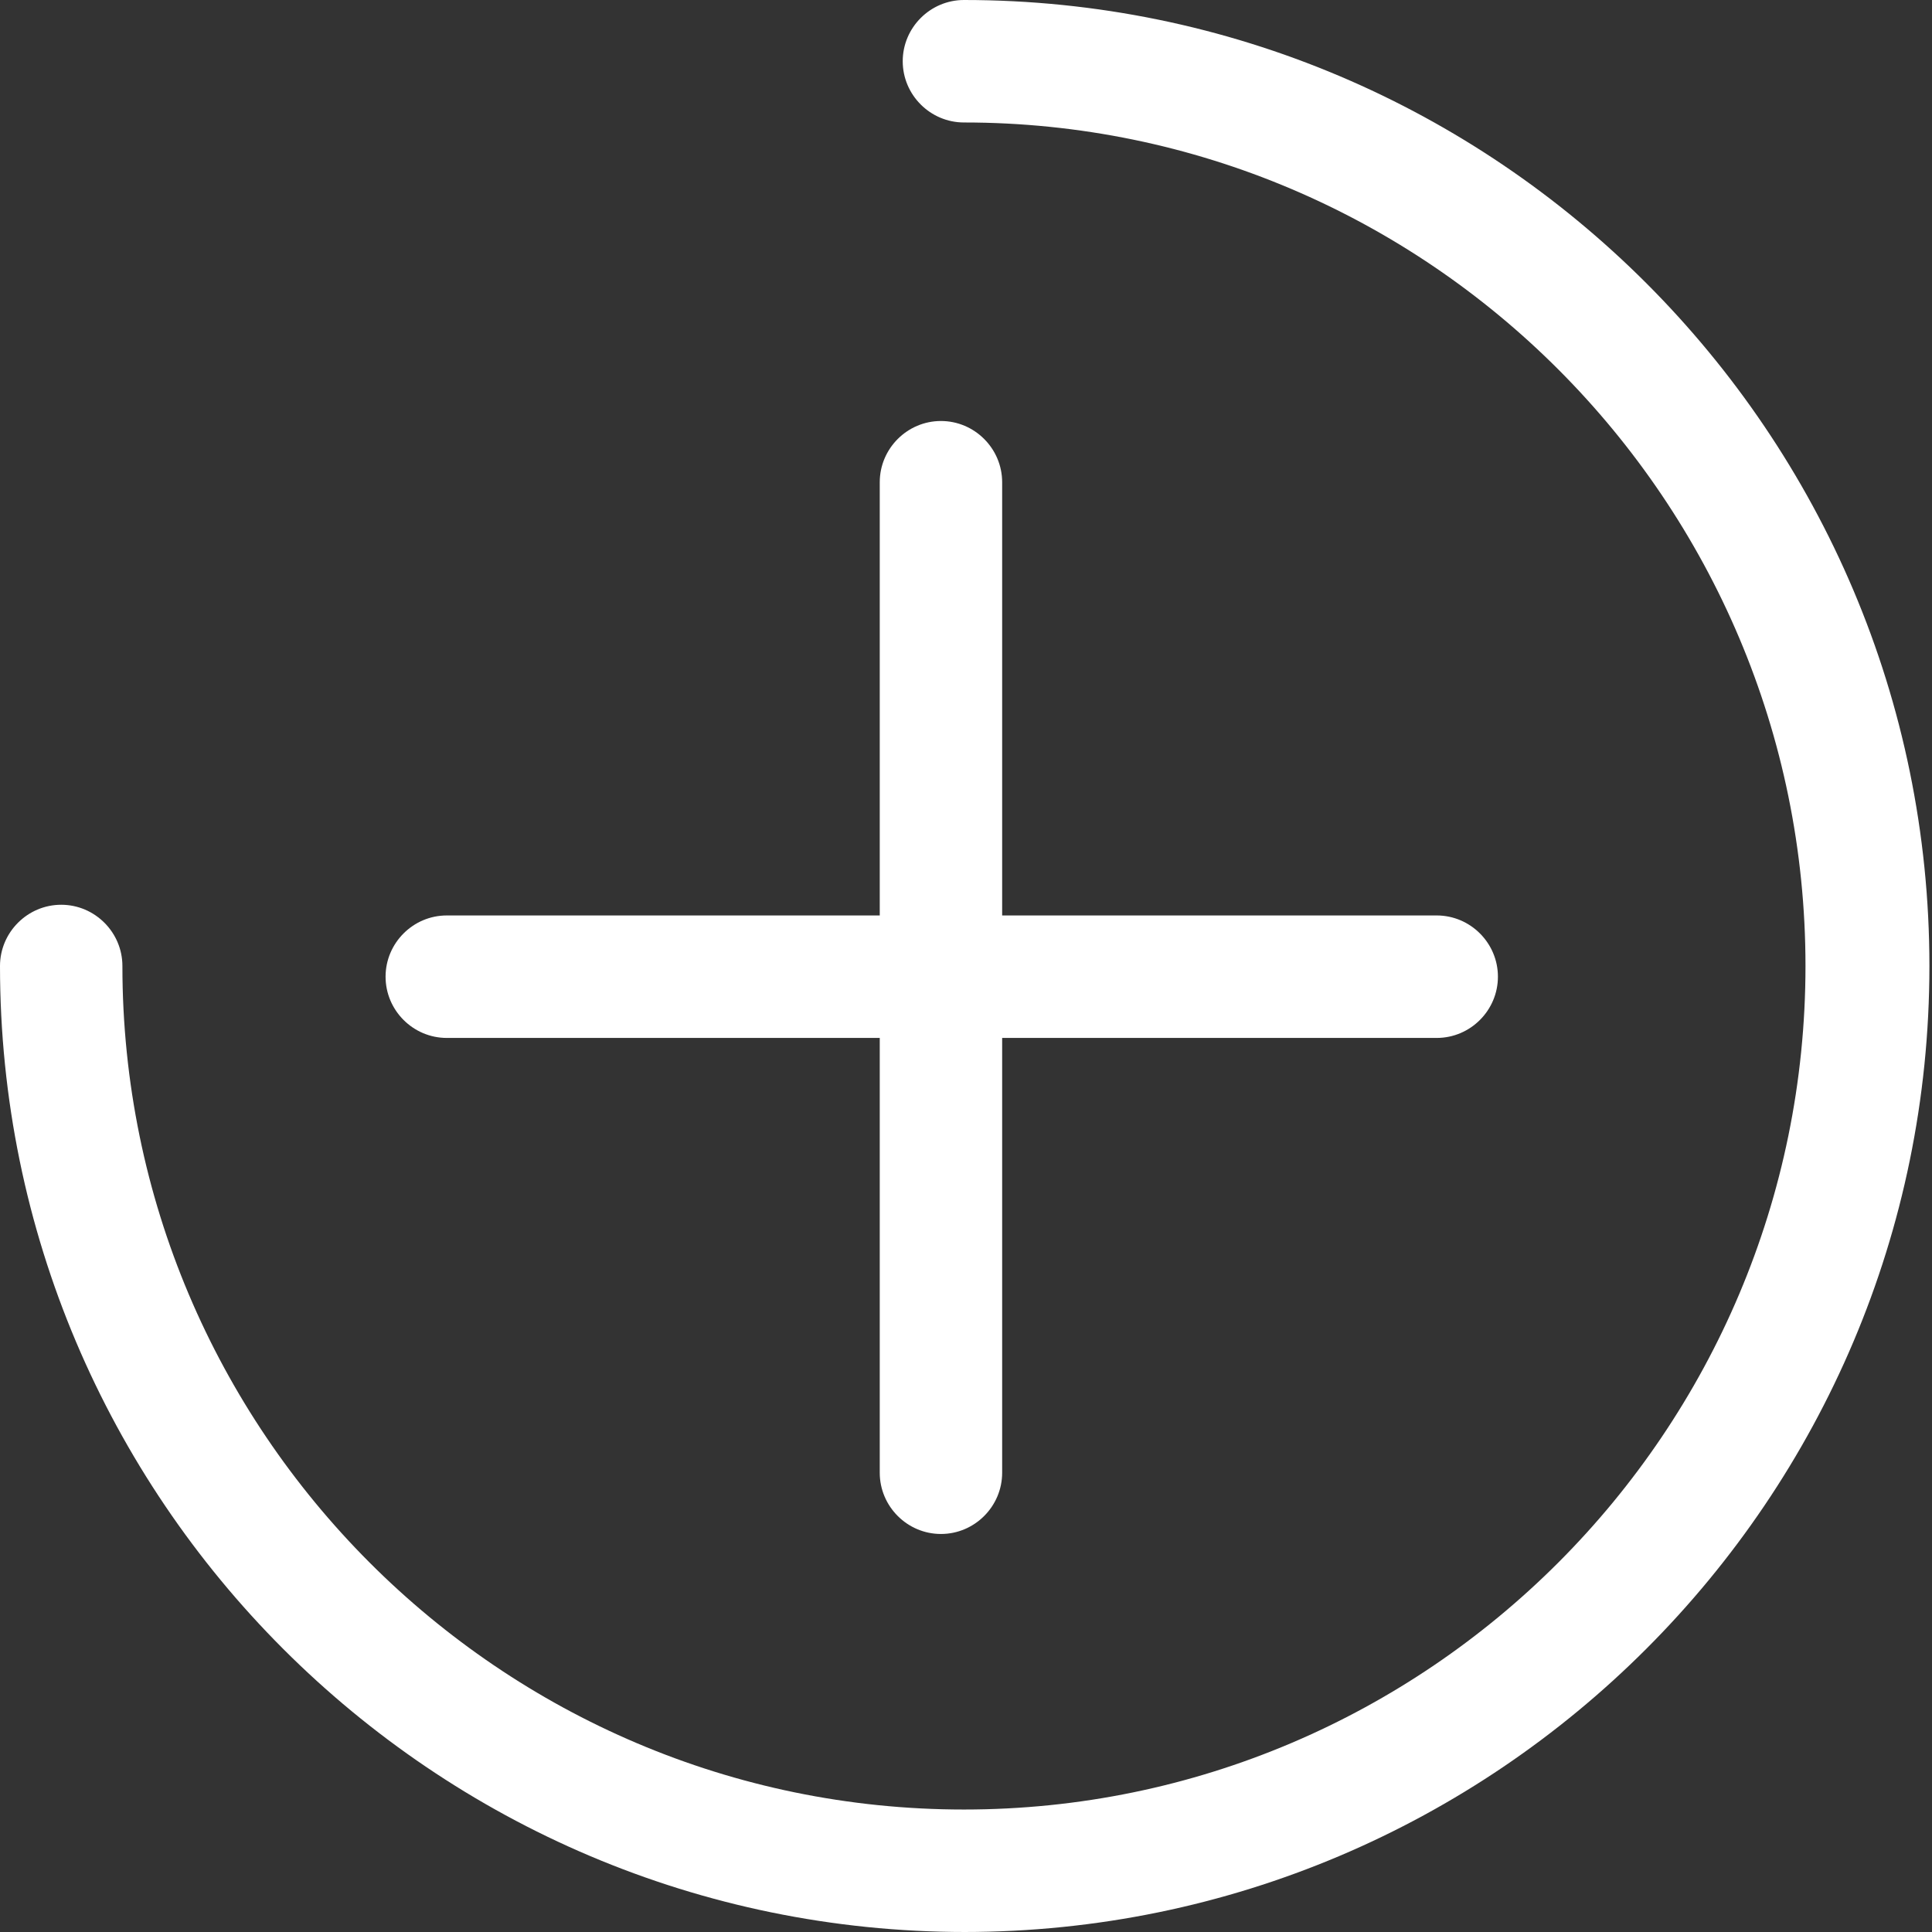 <svg width="56" height="56" viewBox="0 0 56 56" fill="none" xmlns="http://www.w3.org/2000/svg">
<rect x="0" y="0" width="56" height="56" fill="#333333" stroke="none"/>
<path d="M27.274 44.463C26.298 44.463 25.5 43.664 25.5 42.688V13.978C25.5 13.002 26.298 12.203 27.274 12.203C28.25 12.203 29.048 13.002 29.048 13.978V42.688C29.048 43.664 28.25 44.463 27.274 44.463Z" fill="white"/>
<path d="M41.644 30.085H12.95C11.974 30.085 11.176 29.286 11.176 28.31C11.176 27.334 11.974 26.535 12.95 26.535H41.644C42.62 26.535 43.418 27.334 43.418 28.31C43.418 29.286 42.62 30.085 41.644 30.085Z" fill="white"/>
<path d="M27.985 56C12.551 56 0 43.442 0 28C0 27.024 0.798 26.225 1.774 26.225C2.75 26.225 3.548 27.024 3.548 28C3.548 41.49 14.502 52.45 27.941 52.45C41.379 52.45 52.333 41.49 52.333 28C52.333 14.51 41.379 3.55 27.941 3.55C26.965 3.55 26.166 2.751 26.166 1.775C26.166 0.799 26.965 0 27.941 0C43.374 0 55.925 12.558 55.925 28C55.925 43.442 43.374 56 27.941 56H27.985Z" fill="white"/>
</svg>

